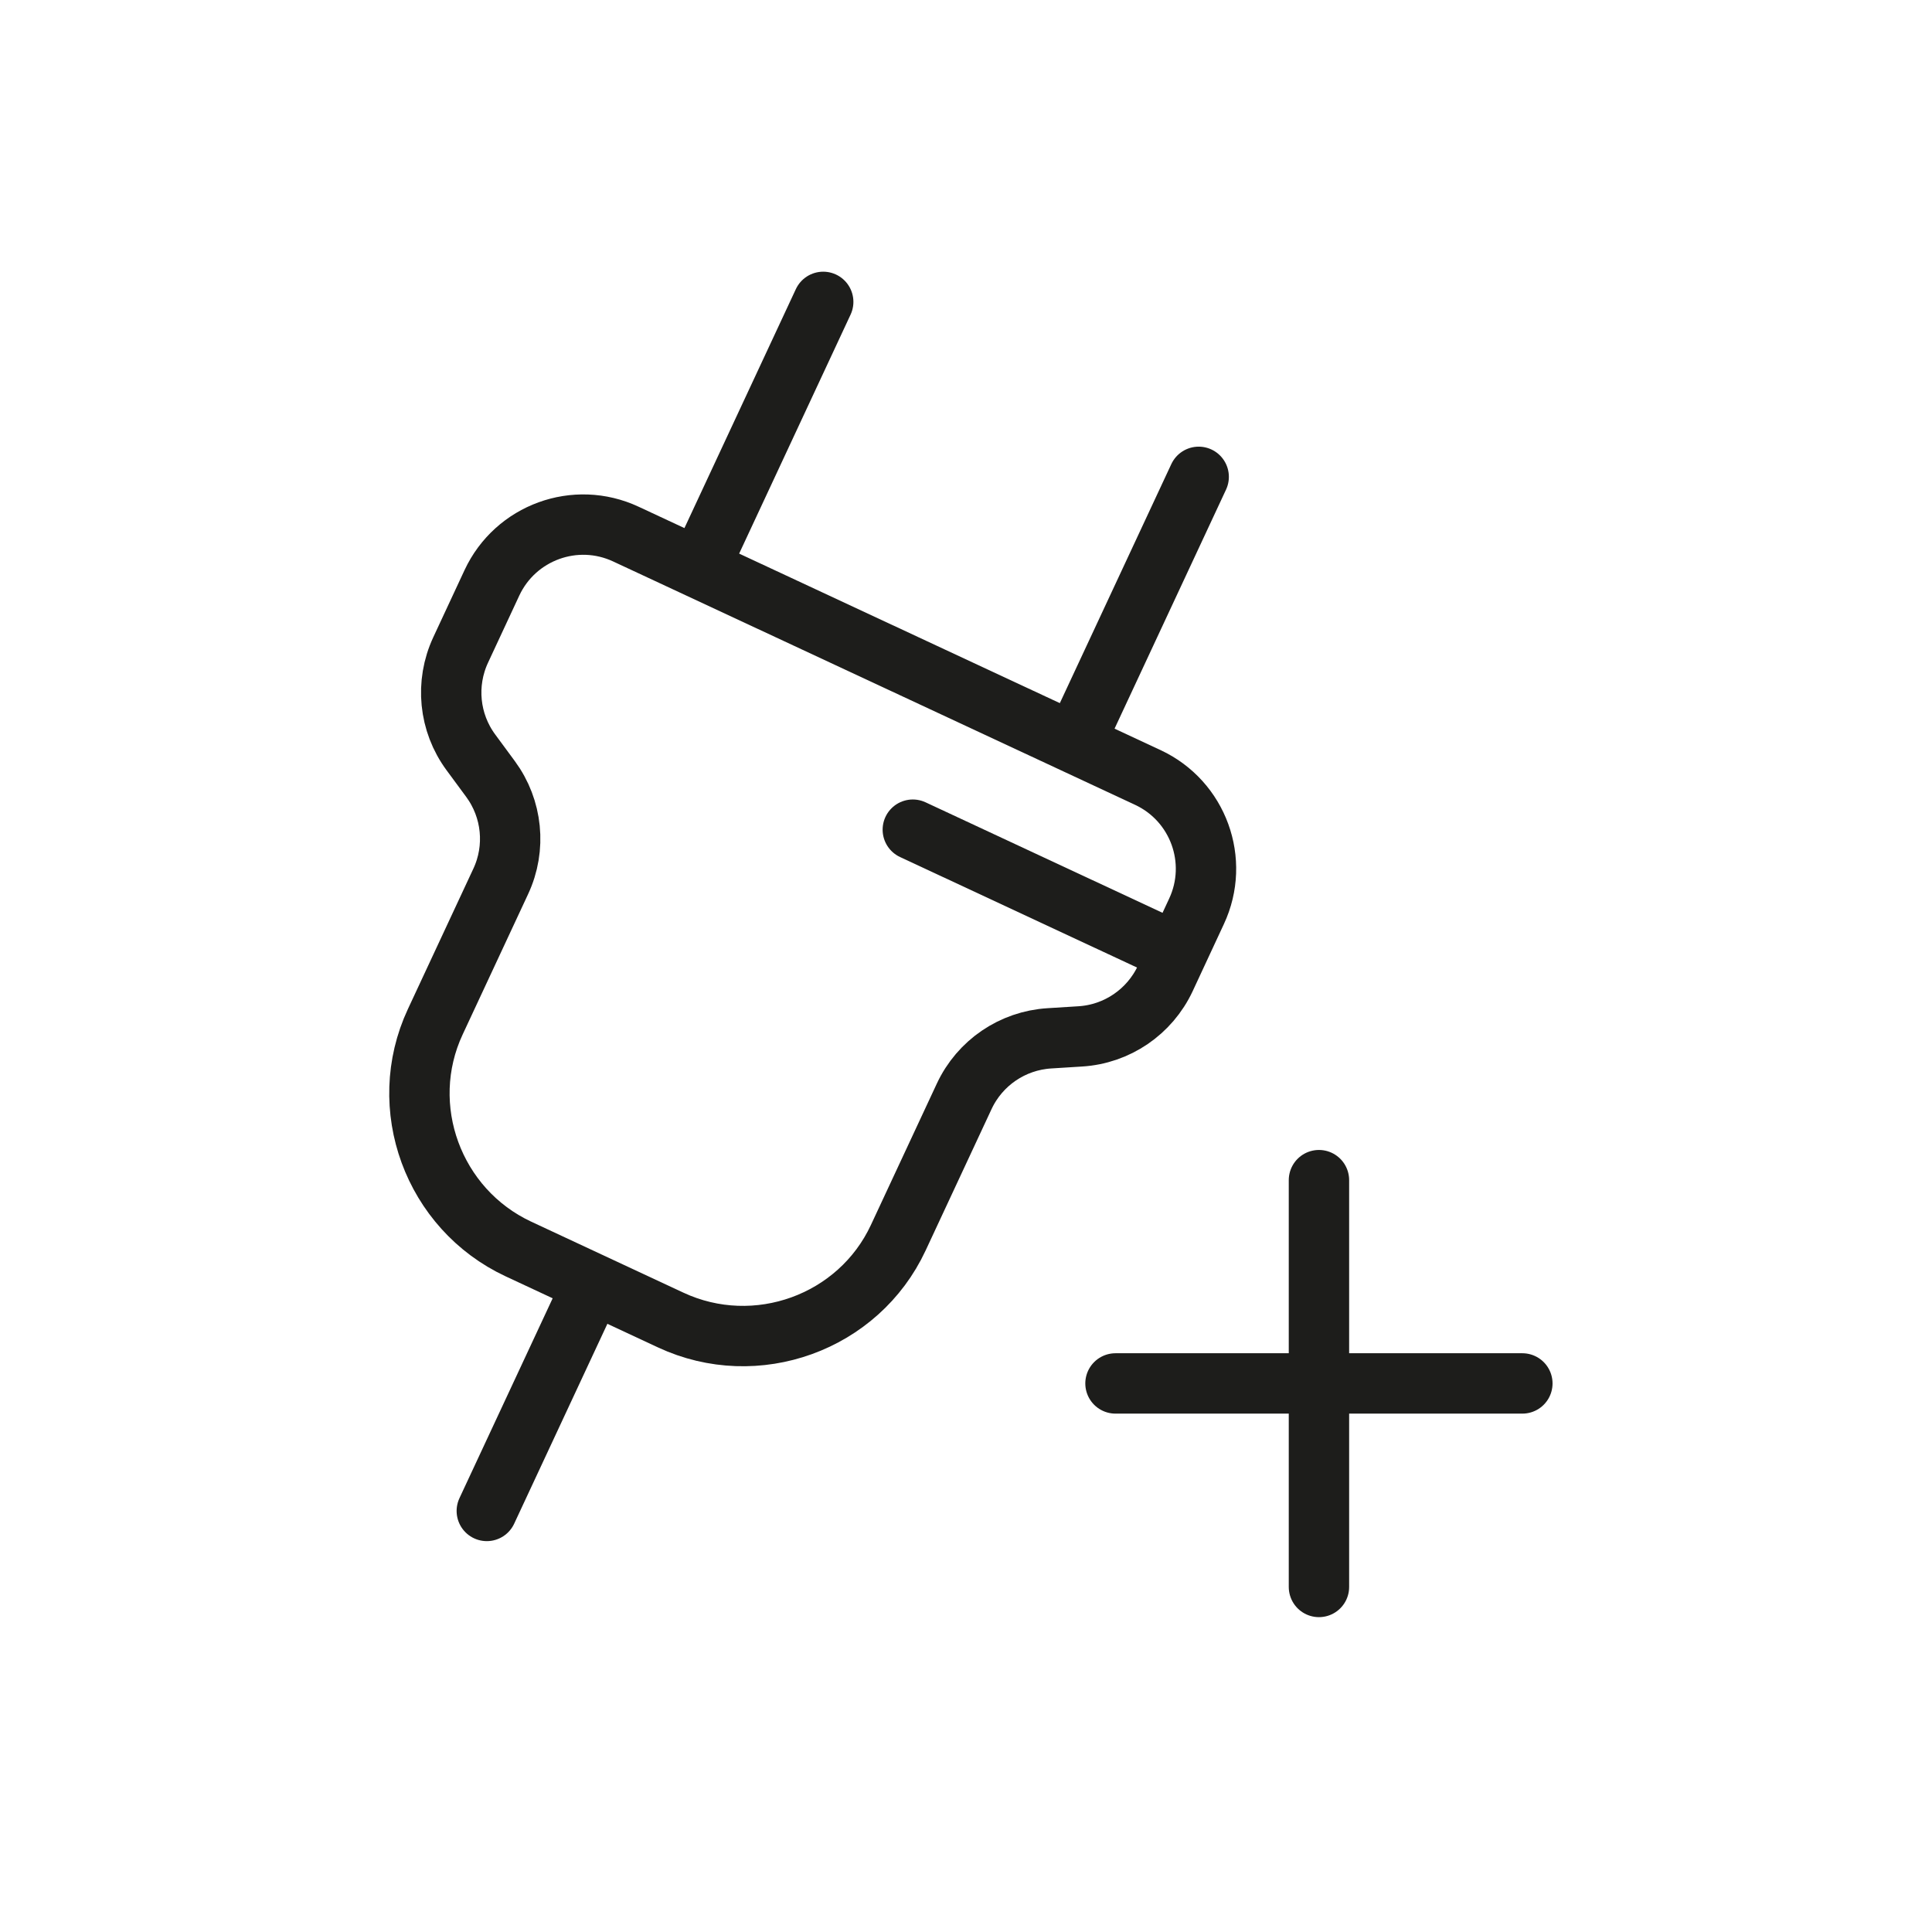 <svg width="32" height="32" viewBox="0 0 32 32" fill="none" xmlns="http://www.w3.org/2000/svg">
<path d="M21.846 19.547V26.285" stroke="#1D1D1B" stroke-linecap="round"/>
<path d="M25.215 22.914L18.476 22.914" stroke="#1D1D1B" stroke-linecap="round"/>
<path d="M11.652 9.253L13.635 5" stroke="#1D1D1B" stroke-miterlimit="10" stroke-linecap="round" stroke-linejoin="round"/>
<path d="M17.87 12.152L19.854 7.898" stroke="#1D1D1B" stroke-miterlimit="10" stroke-linecap="round" stroke-linejoin="round"/>
<path d="M10.366 8.846C9.531 8.456 8.538 8.818 8.148 9.653L7.63 10.765C7.372 11.319 7.436 11.969 7.799 12.461L8.124 12.902C8.487 13.394 8.552 14.045 8.294 14.598L7.209 16.925C6.552 18.334 7.173 20.028 8.588 20.688L11.109 21.864C12.524 22.524 14.221 21.91 14.878 20.501L15.97 18.159C16.229 17.604 16.77 17.236 17.38 17.198L17.891 17.166C18.501 17.129 19.042 16.76 19.301 16.206L19.818 15.095C20.208 14.26 19.847 13.267 19.011 12.877L10.366 8.846Z" stroke="#1D1D1B" stroke-miterlimit="10" stroke-linecap="square" stroke-linejoin="round"/>
<path d="M8.063 25.026L9.762 21.383" stroke="#1D1D1B" stroke-miterlimit="10" stroke-linecap="round" stroke-linejoin="round"/>
<path d="M19.38 15.729L15.119 13.742" stroke="#1D1D1B" stroke-miterlimit="10" stroke-linecap="round" stroke-linejoin="round"/>
</svg>
